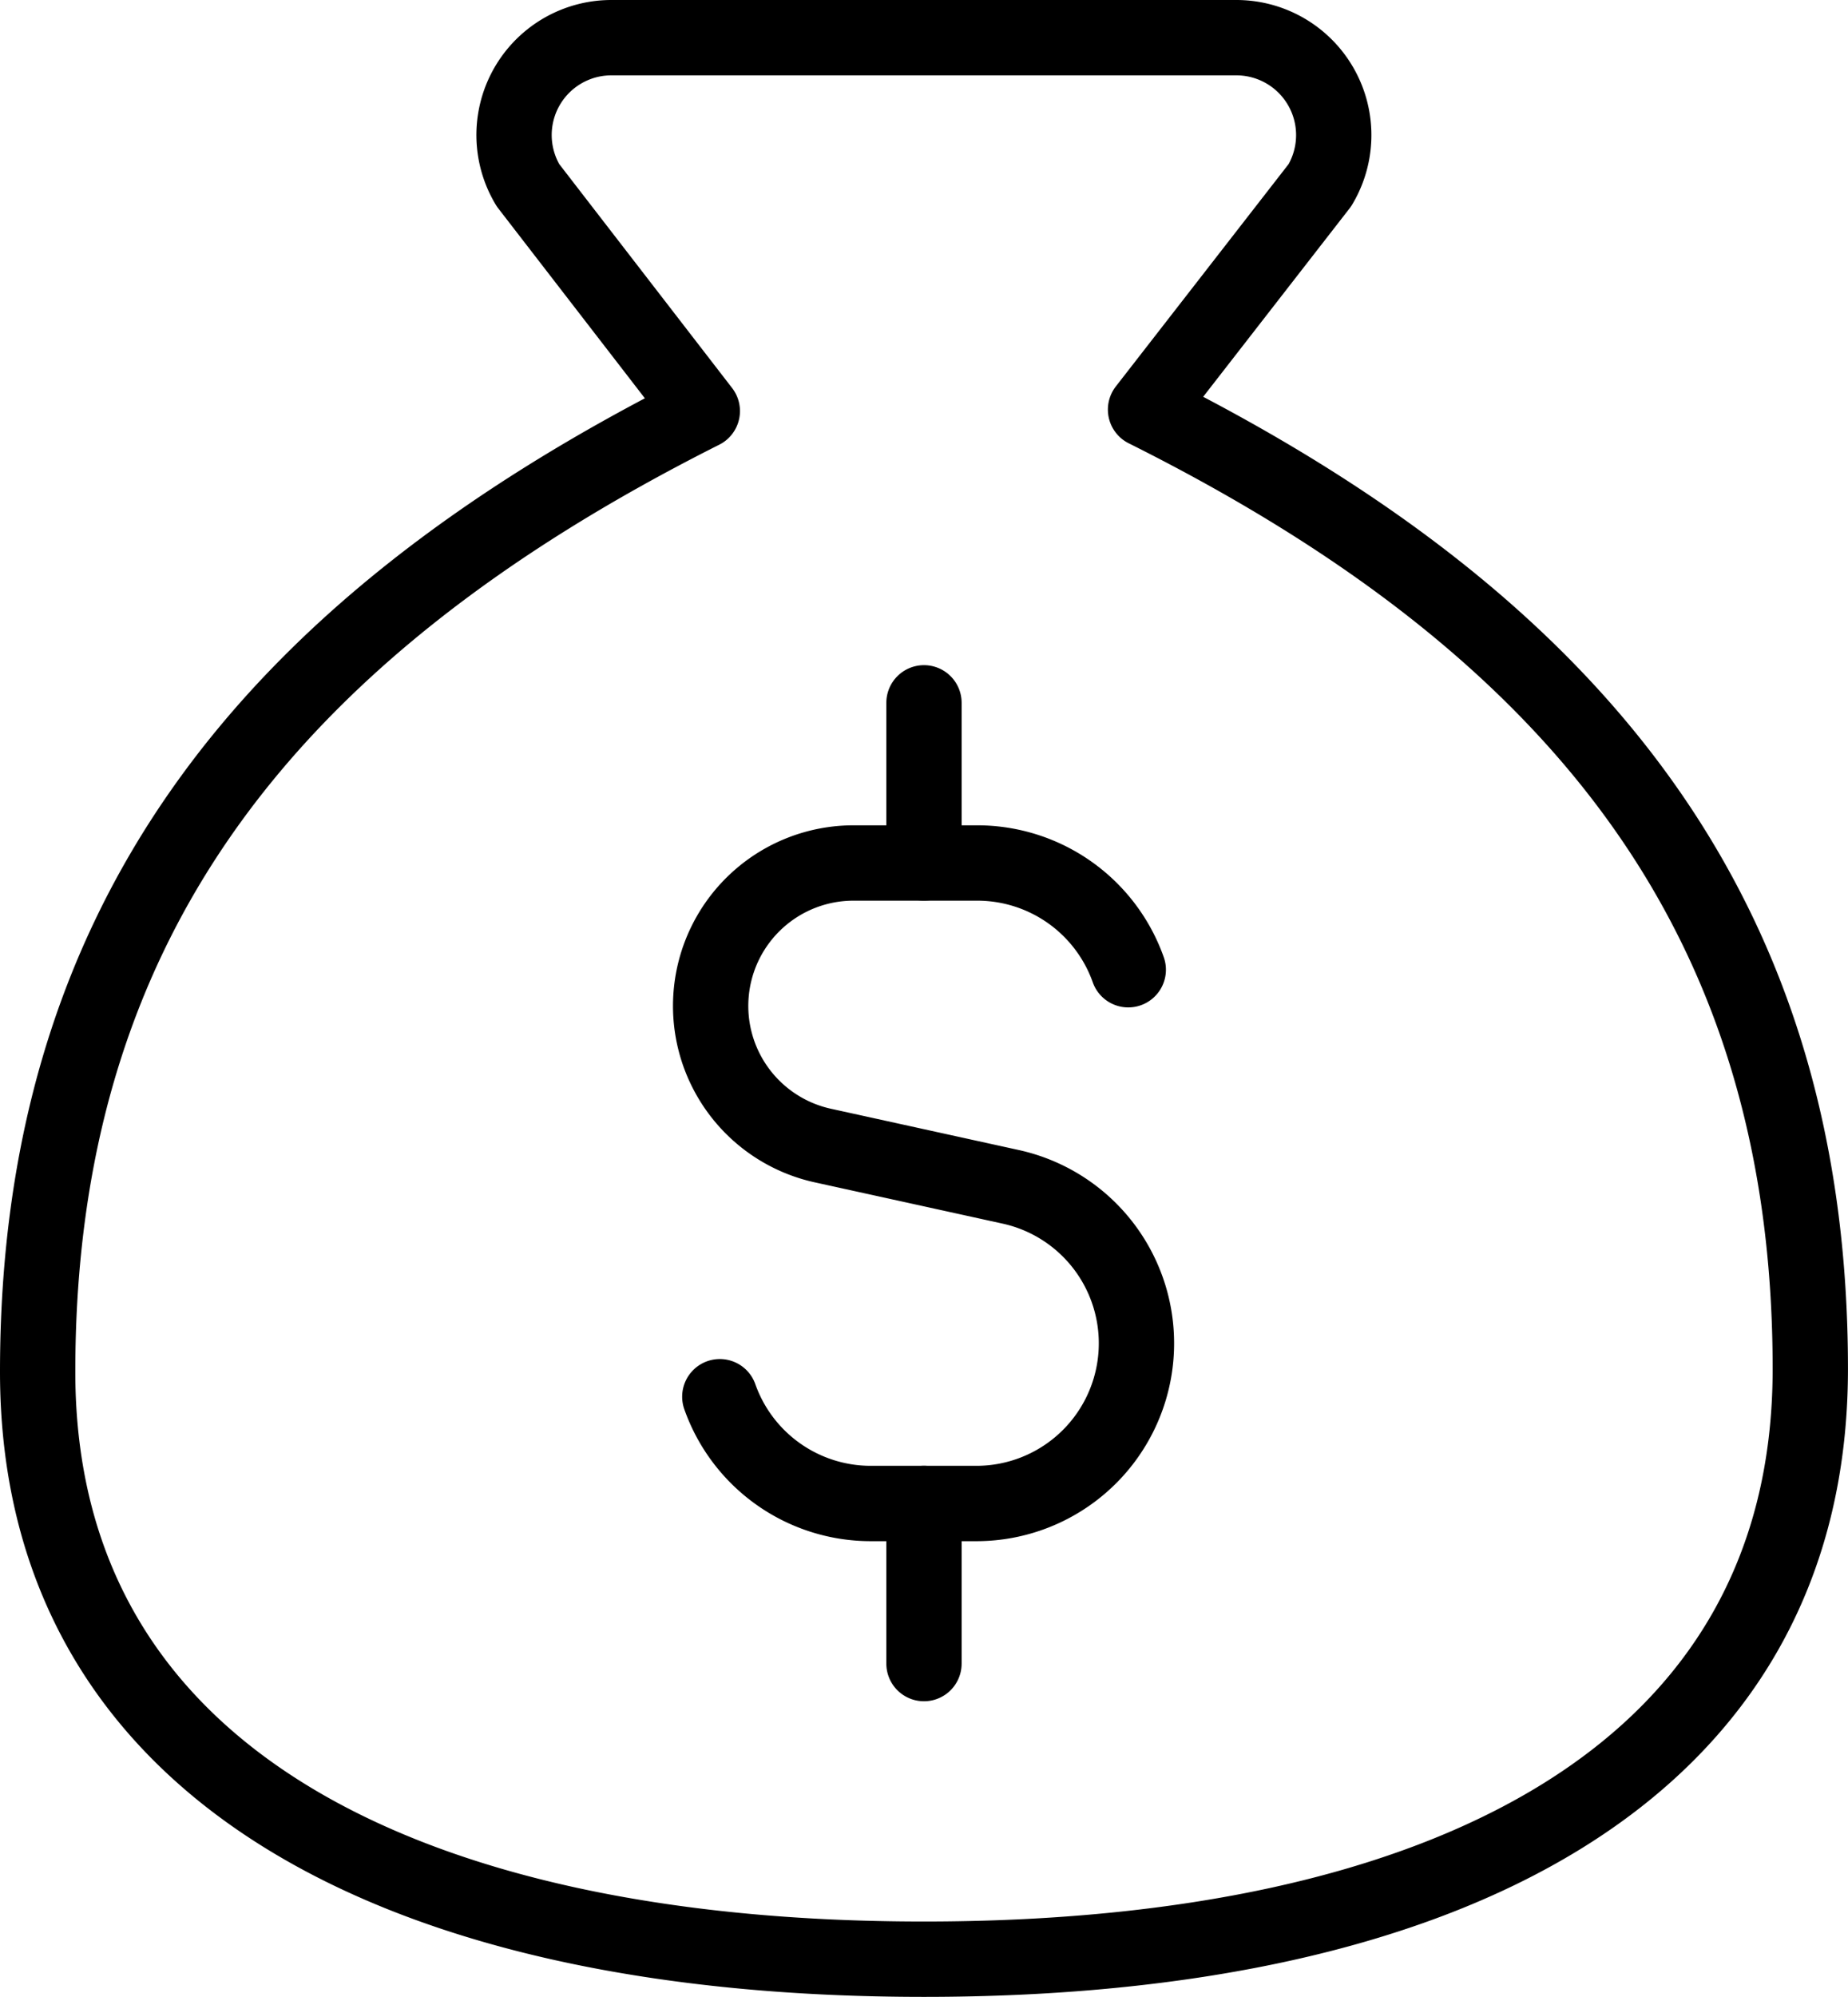 <svg xmlns="http://www.w3.org/2000/svg" width="49.077" height="53" viewBox="0 0 49.077 53">
  <g id="bag-dollar--bag-payment-cash-money-finance" transform="translate(0 0.5)">
    <path id="Vector" d="M24.538,51.5c13.731,0,23.538-4.857,23.538-15.668,0-11.751-5.885-19.585-17.654-25.461l4.629-5.954A2.586,2.586,0,0,0,32.855.5H16.222a2.584,2.584,0,0,0-2.2,3.917l4.629,5.993C6.885,16.325,1,24.159,1,35.91,1,46.643,10.808,51.5,24.538,51.5Z" fill="none" stroke="#000" stroke-linecap="round" stroke-linejoin="round" stroke-width="2"/>
    <path id="Vector_3" data-name="Vector 3" d="M16.647,8.917a4.255,4.255,0,0,0-4.008-2.833H9.349a3.794,3.794,0,0,0-.811,7.5l5.009,1.1a4.252,4.252,0,0,1-.908,8.4H9.806A4.252,4.252,0,0,1,5.8,20.25" transform="translate(13.316 16.321)" fill="none" stroke="#000" stroke-linecap="round" stroke-linejoin="round" stroke-width="2"/>
    <path id="Vector_2489" data-name="Vector 2489" d="M7,9.25V5" transform="translate(17.538 13.154)" fill="none" stroke="#000" stroke-linecap="round" stroke-linejoin="round" stroke-width="2"/>
    <path id="Vector_2490" data-name="Vector 2490" d="M7,14.667v-4.25" transform="translate(17.538 28.987)" fill="none" stroke="#000" stroke-linecap="round" stroke-linejoin="round" stroke-width="2"/>
  </g>
</svg>
